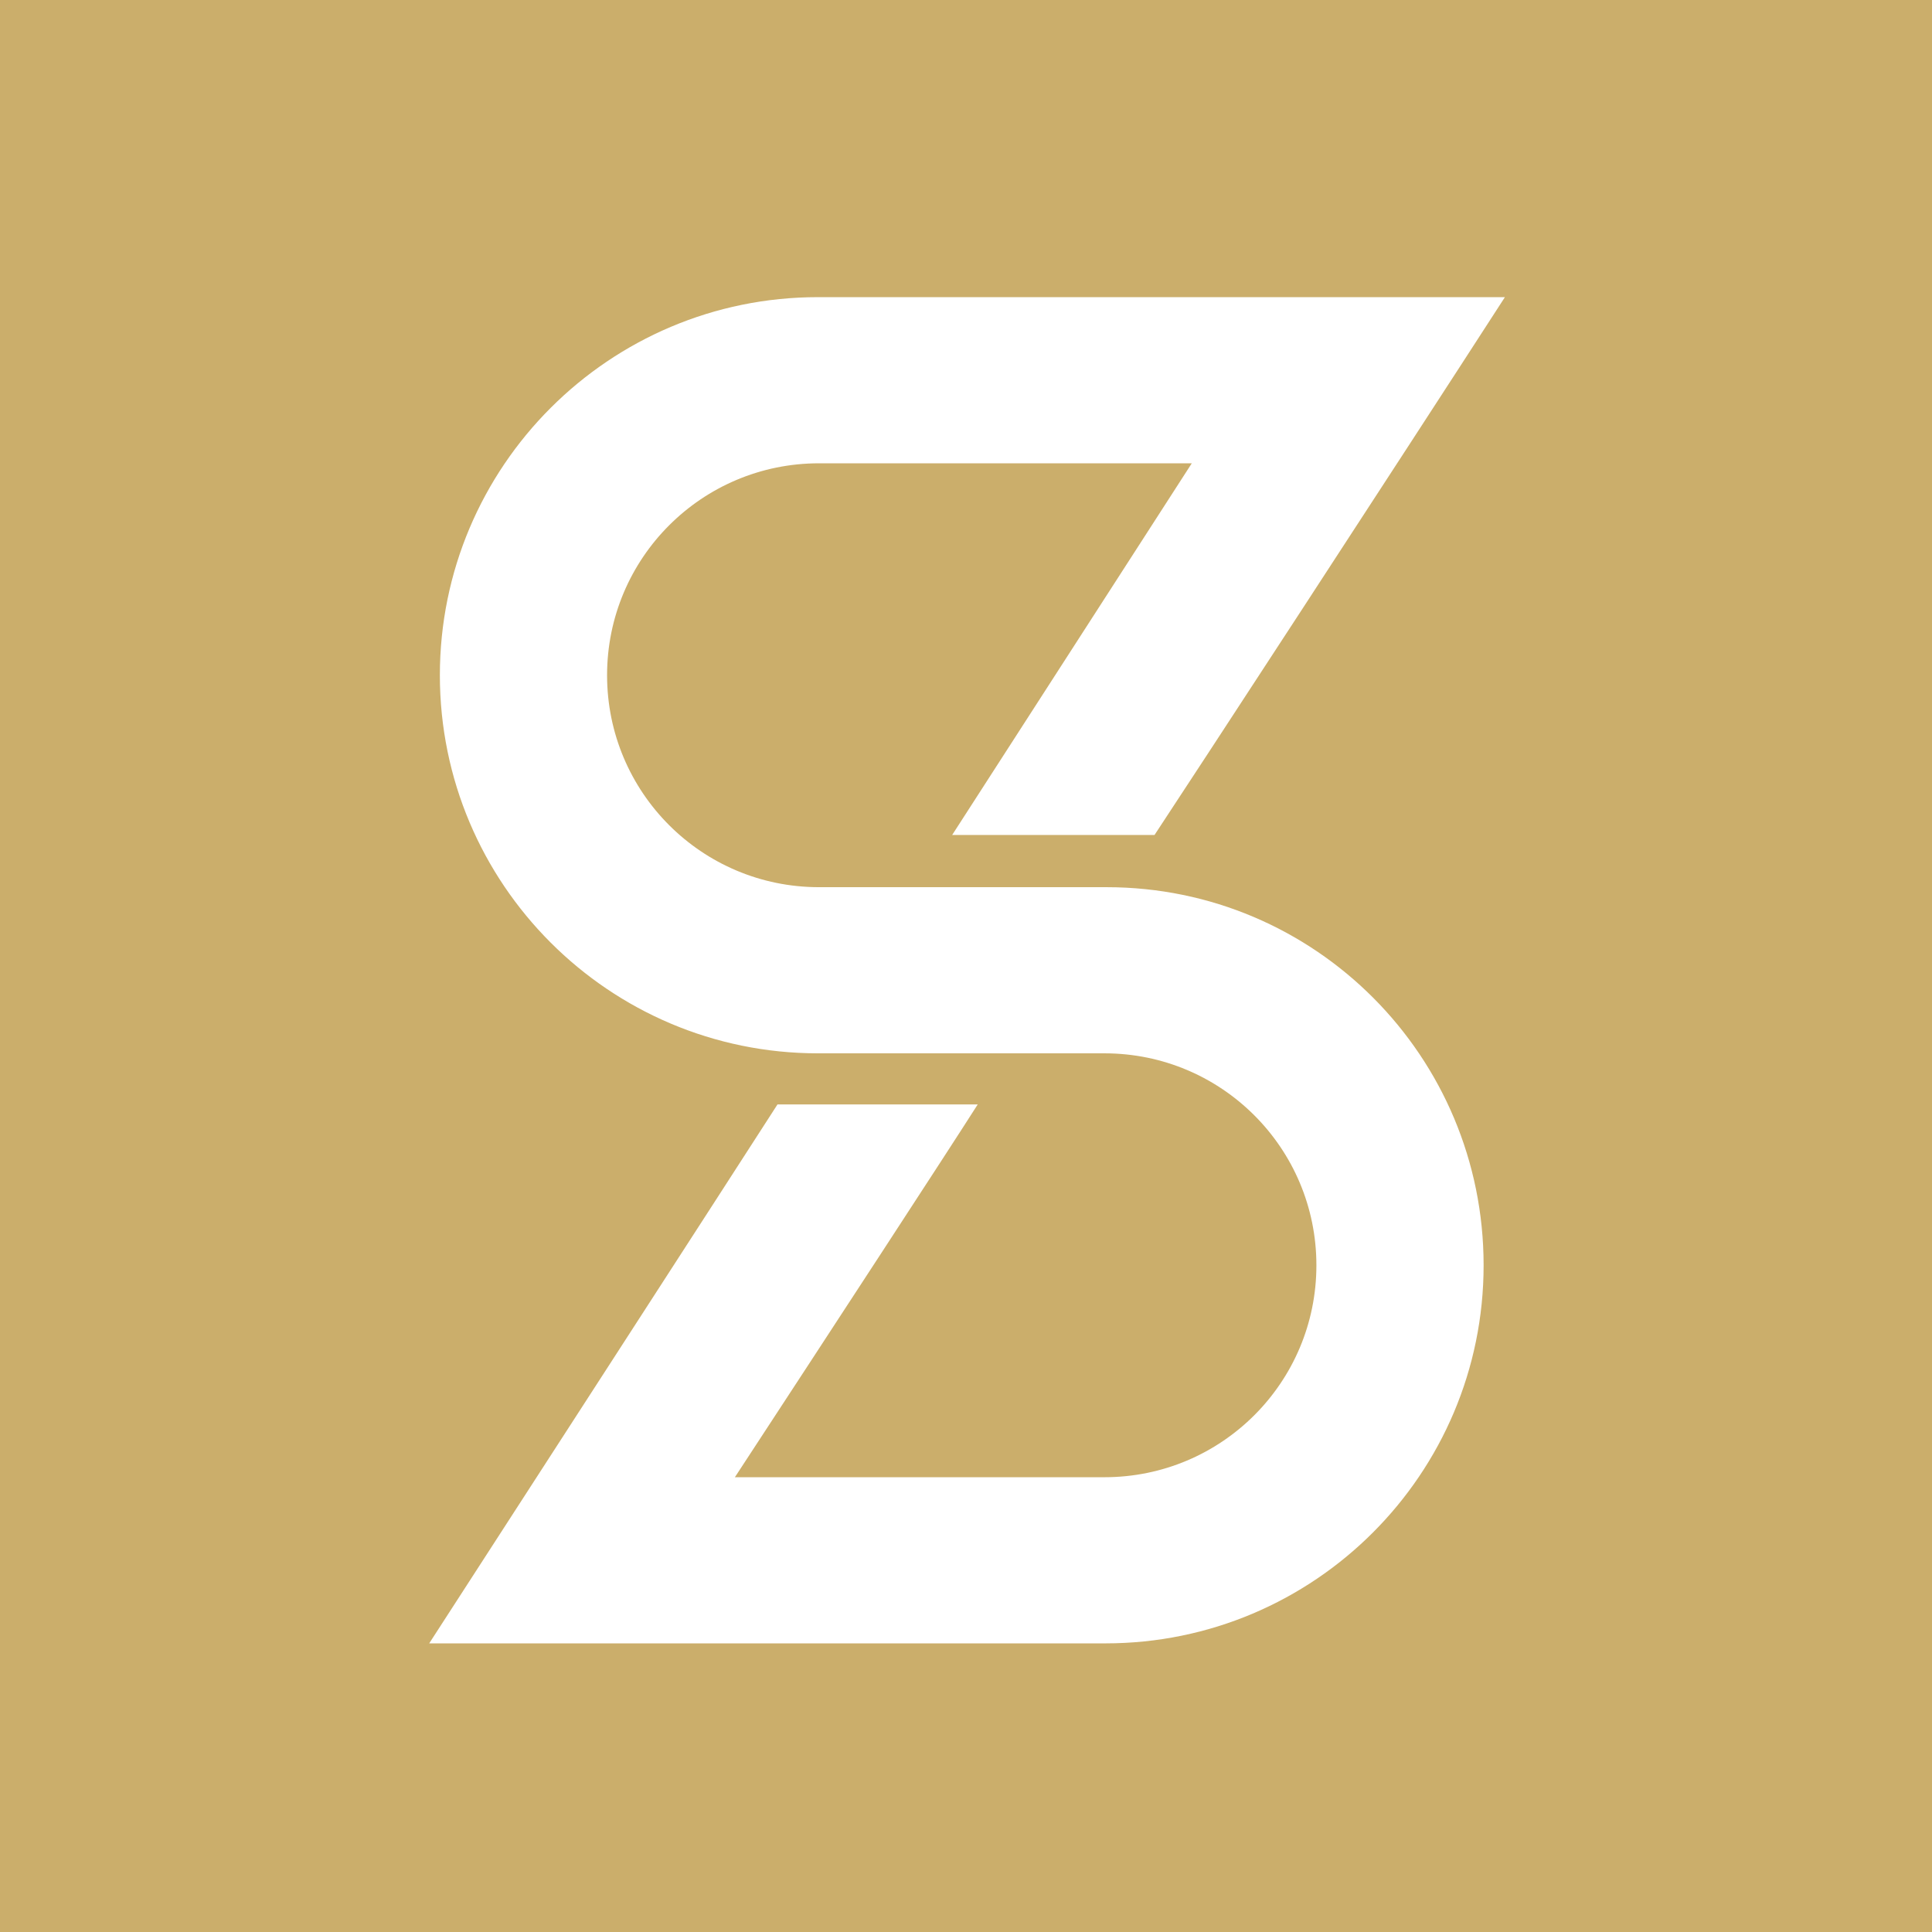 <?xml version="1.0" encoding="UTF-8"?><svg id="a" xmlns="http://www.w3.org/2000/svg" width="181.4" height="181.4" viewBox="0 0 181.4 181.4"><defs><style>.b{fill:#fff;}.c{fill:#cbae6b;}</style></defs><rect class="c" width="181.4" height="181.4"/><path class="b" d="M111.9,43.5l-22.5,34.9h19c3.7-5.6,22.5-34.4,32.9-50.5H76.8c-19.6,0-35.5,15.9-35.5,35.5s15.9,35.5,35.5,35.5h26.9c11,0,19.9,8.9,19.9,19.9s-8.9,19.9-19.9,19.9h-34.7c8.9-13.6,20-30.6,22.8-35h-18.8c-4.5,7-26.3,40.7-32.7,50.6h63.5c19.6,0,35.5-15.9,35.5-35.5s-15.8-35.5-35.4-35.5h-27c-11,0-19.9-8.9-19.9-19.9s8.9-19.9,19.9-19.9c0,0,28.1,0,35,0"/></svg>